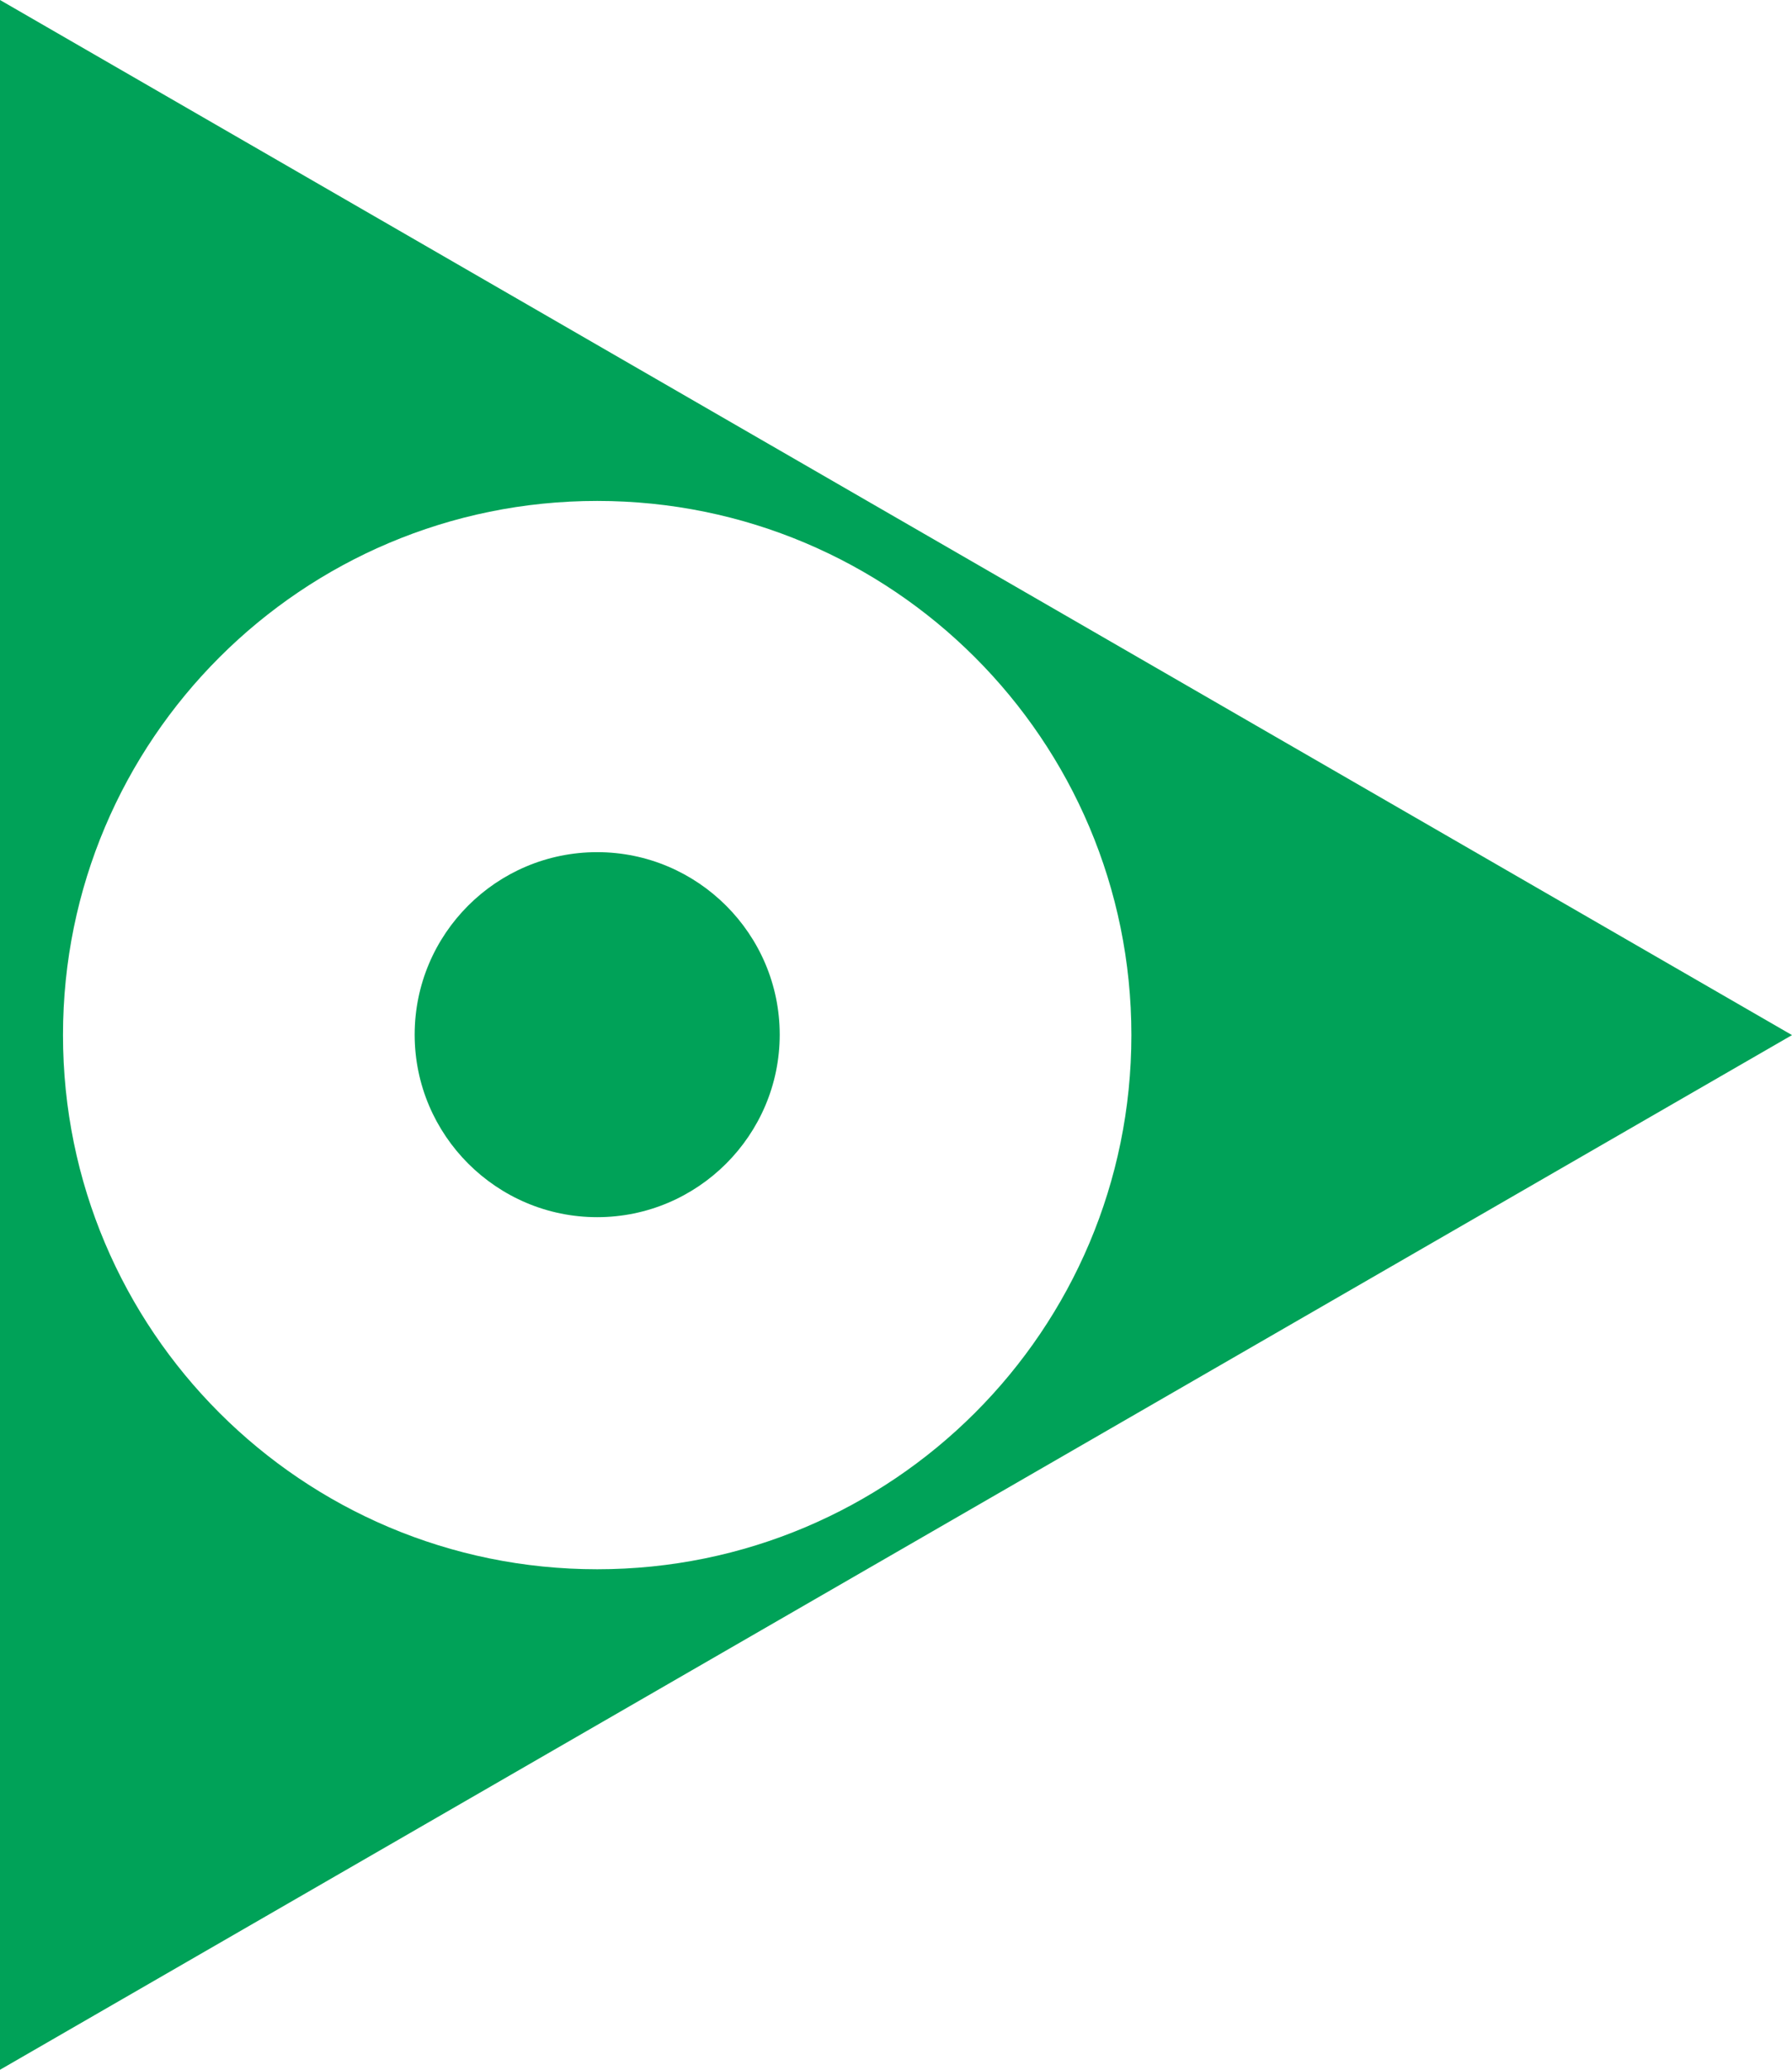 <svg id="content" xmlns="http://www.w3.org/2000/svg" viewBox="0 0 41.53 47.97">
  <defs>
    <style>
      .cls-1 {
        fill: #00a258;
      }
    </style>
  </defs>
  <path class="cls-1" d="m0,0v47.97l41.53-23.98L0,0Zm13.84,36.37c-6.84,0-12.38-5.54-12.38-12.38s5.54-12.38,12.38-12.38,12.38,5.54,12.38,12.38-5.54,12.38-12.38,12.38Z"/>
  <path class="cls-1" d="m13.84,19.75c-2.34,0-4.23,1.9-4.23,4.23s1.9,4.23,4.23,4.23,4.23-1.9,4.23-4.23-1.9-4.23-4.23-4.23Z"/>
</svg>
